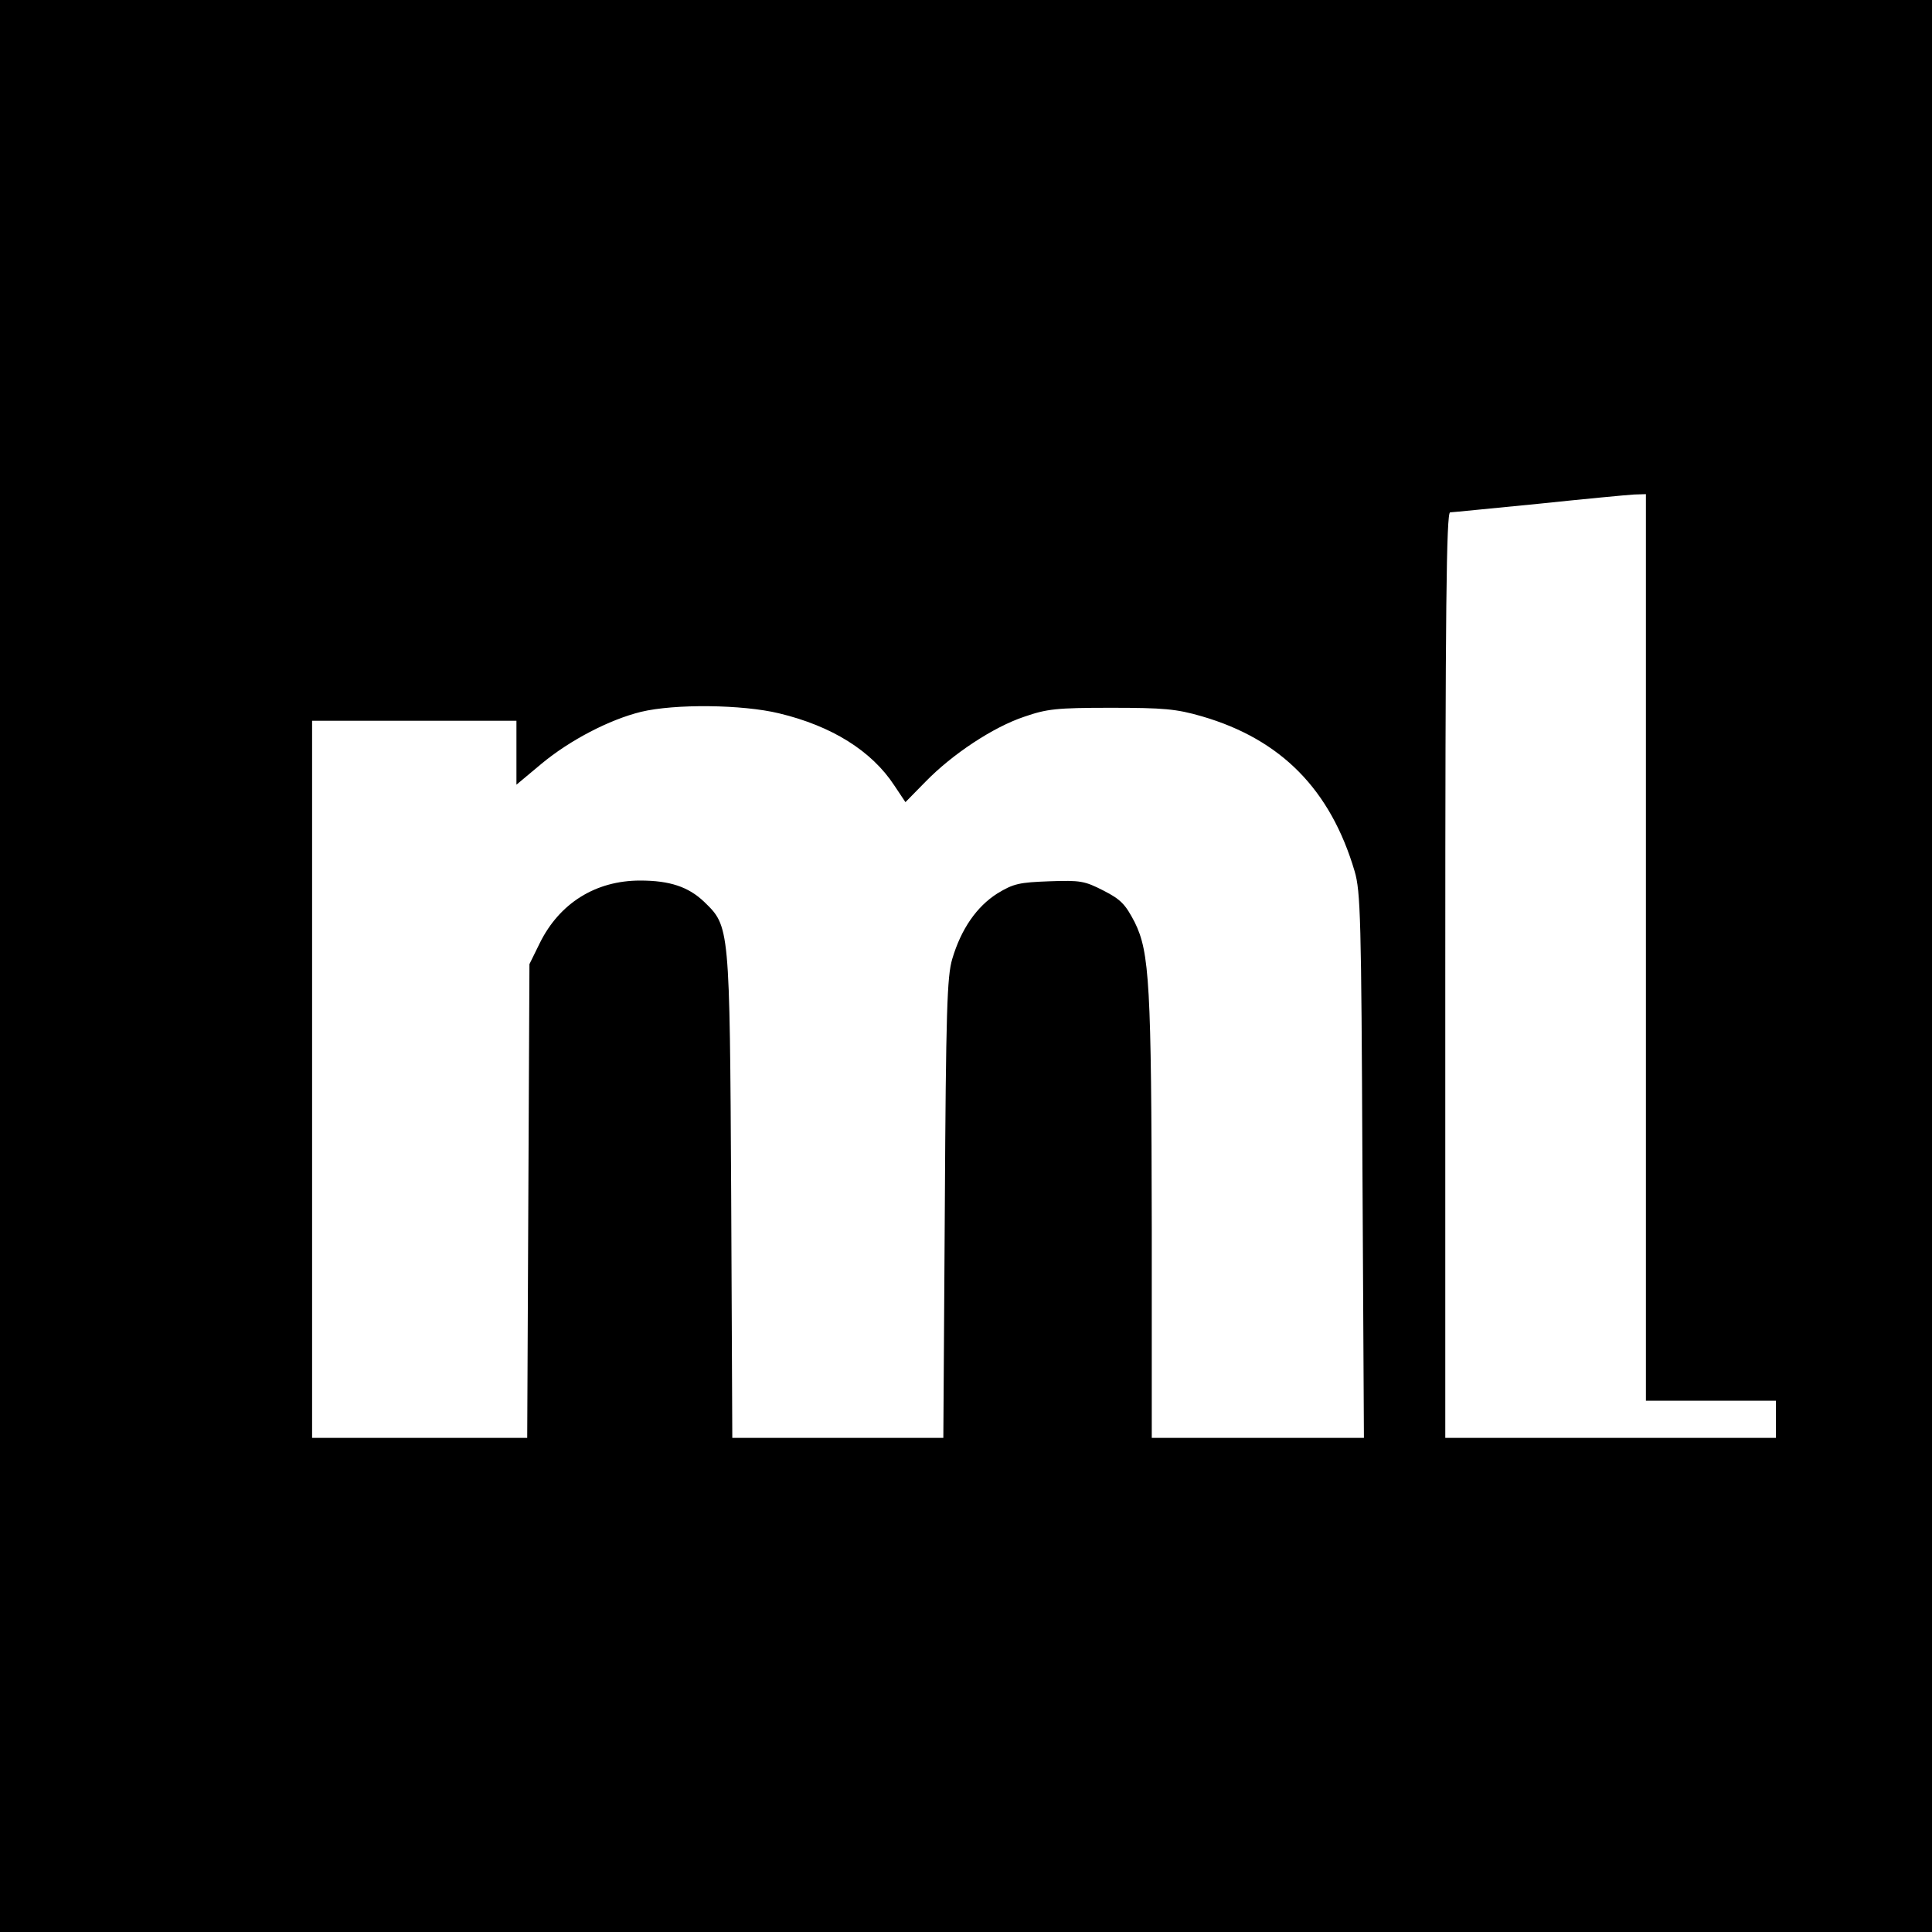 <svg version="1" xmlns="http://www.w3.org/2000/svg" width="693.333" height="693.333" viewBox="0 0 520 520"><path d="M0 260v260h520V0H0v260zm443-5v122h35v10h-89V262.5c0-98.9.3-124.5 1.3-124.6.6 0 11.3-1.1 23.7-2.3 12.4-1.3 24-2.4 25.8-2.5l3.2-.1v122zm-233.3-63c14.2 3.4 24.9 10.1 31 19.4l3 4.5 5.4-5.5c7.2-7.4 18.2-14.7 26.6-17.5 6.1-2.1 8.6-2.4 23.3-2.4 14.2 0 17.6.3 24.5 2.3 21.3 6.2 34.6 19.7 41.1 41.7 1.6 5.4 1.8 12.8 2.1 79.2l.4 73.3H310v-56.3c-.1-65.8-.6-74.4-4.6-82.5-2.5-4.8-3.7-6.1-8.4-8.5-5.1-2.6-6.2-2.8-14.6-2.5-8 .3-9.6.6-14 3.3-5.5 3.5-9.7 9.5-12.1 17.6-1.4 4.7-1.7 13.9-2 67.1l-.4 61.8h-56.8l-.3-65.3c-.4-72.8-.4-72.3-7.3-79-4.2-4-9.2-5.7-17.2-5.7-12 0-21.7 6.1-27 16.8l-2.8 5.7-.3 63.7-.3 63.8H84V194h55v17.2l6.7-5.6c7.7-6.4 18.3-11.9 26.8-14 9.1-2.2 27.3-2 37.2.4z"/></svg>